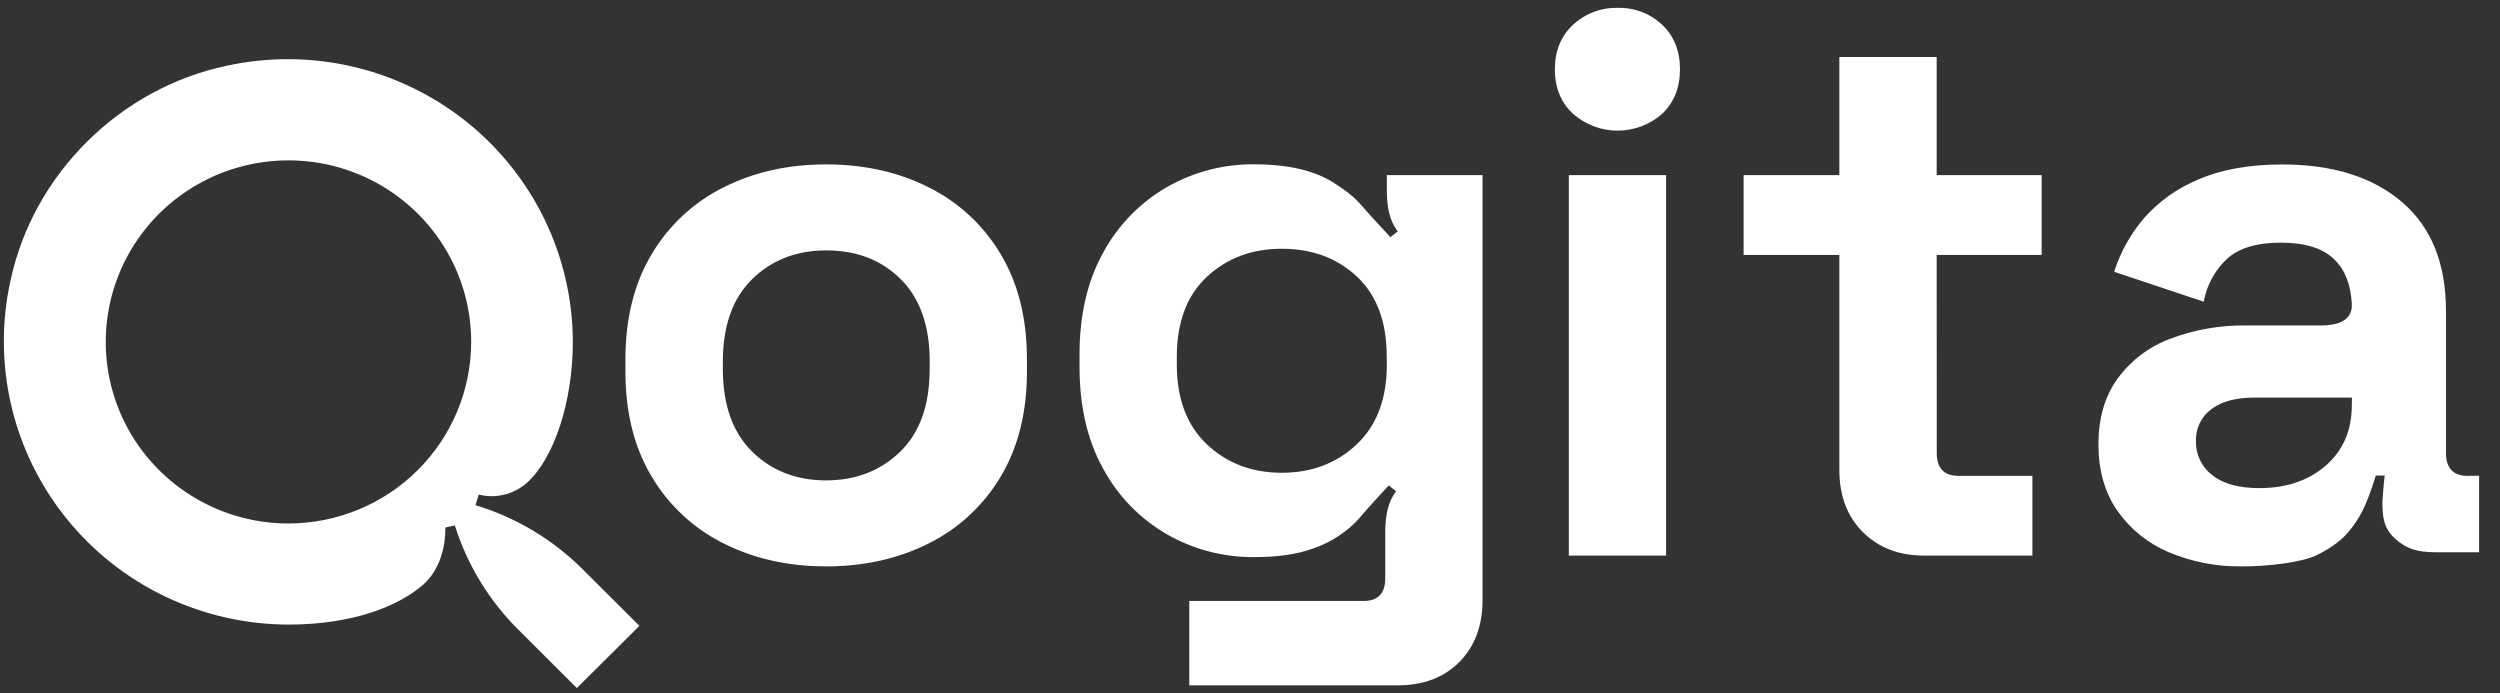 <svg width="101" height="28" viewBox="0 0 101 28" fill="none" xmlns="http://www.w3.org/2000/svg">
<rect x="0" y="0" width="101" height="28" fill="#333333" stroke="none"/>
<path d="M37.526 7.571C36.298 6.952 34.915 6.643 33.377 6.642C31.839 6.641 30.456 6.951 29.228 7.571C28.021 8.173 27.014 9.11 26.329 10.267C25.622 11.446 25.268 12.861 25.267 14.513V15.009C25.267 16.663 25.621 18.078 26.329 19.255C27.014 20.412 28.021 21.349 29.228 21.951C30.456 22.571 31.839 22.881 33.377 22.881C34.915 22.881 36.298 22.571 37.526 21.951C38.734 21.349 39.741 20.413 40.427 19.255C41.134 18.078 41.488 16.662 41.488 15.009V14.513C41.488 12.86 41.134 11.445 40.427 10.267C39.741 9.109 38.734 8.173 37.526 7.571ZM37.558 14.916C37.558 16.363 37.163 17.473 36.371 18.245C35.58 19.017 34.583 19.405 33.379 19.408C32.173 19.408 31.176 19.02 30.388 18.245C29.6 17.47 29.205 16.36 29.203 14.916V14.607C29.203 13.161 29.598 12.052 30.388 11.278C31.178 10.504 32.175 10.117 33.379 10.116C34.606 10.116 35.61 10.503 36.389 11.278C37.169 12.052 37.559 13.162 37.561 14.607L37.558 14.916ZM63.38 7.076H67.31V22.447H63.38V7.076ZM65.345 0.319C64.679 0.303 64.034 0.548 63.55 1.001C63.062 1.456 62.817 2.055 62.816 2.799C62.816 3.543 63.06 4.142 63.55 4.596C64.046 5.035 64.687 5.278 65.351 5.278C66.016 5.278 66.657 5.035 67.153 4.596C67.632 4.141 67.871 3.543 67.871 2.799C67.871 2.056 67.632 1.456 67.153 1.001C66.912 0.775 66.628 0.597 66.318 0.48C66.007 0.363 65.677 0.308 65.345 0.319ZM56.028 7.076V7.67C56.028 8.777 56.323 9.135 56.469 9.348L56.173 9.58C56.173 9.58 55.255 8.599 55.063 8.364C54.688 7.919 54.325 7.67 53.876 7.38C53.135 6.905 52.081 6.638 50.663 6.638C49.432 6.628 48.221 6.944 47.153 7.553C46.067 8.177 45.176 9.089 44.58 10.186C43.935 11.333 43.613 12.713 43.613 14.324V14.82C43.613 16.431 43.936 17.811 44.58 18.957C45.176 20.055 46.067 20.967 47.153 21.591C48.221 22.2 49.432 22.516 50.663 22.507C51.62 22.507 52.41 22.393 53.032 22.165C53.583 21.98 54.092 21.691 54.531 21.313C54.697 21.171 54.852 21.015 54.991 20.847C55.183 20.609 56.106 19.611 56.106 19.611L56.402 19.849C56.256 20.061 55.965 20.419 55.965 21.526V23.35C55.965 23.969 55.674 24.278 55.092 24.278H48.047V27.688H56.464C57.501 27.688 58.333 27.373 58.959 26.743C59.586 26.113 59.898 25.271 59.895 24.218V7.076H56.028ZM56.028 14.731C56.028 16.115 55.622 17.189 54.81 17.953C53.999 18.717 52.991 19.099 51.785 19.1C50.579 19.1 49.571 18.718 48.76 17.953C47.95 17.188 47.544 16.114 47.543 14.731V14.421C47.543 13.016 47.949 11.936 48.76 11.181C49.572 10.427 50.58 10.05 51.785 10.05C53.012 10.05 54.026 10.427 54.827 11.181C55.628 11.936 56.027 13.016 56.024 14.421L56.028 14.731ZM99.692 19.225C99.109 19.225 98.817 18.913 98.817 18.294V12.561C98.817 10.639 98.224 9.173 97.04 8.161C95.855 7.15 94.243 6.644 92.204 6.644C90.873 6.644 89.745 6.846 88.82 7.248C87.97 7.597 87.213 8.137 86.608 8.826C86.07 9.458 85.663 10.191 85.412 10.98L89.03 12.189C89.149 11.532 89.474 10.93 89.959 10.469C90.438 10.025 91.166 9.803 92.143 9.803C93.141 9.803 93.868 10.035 94.326 10.499C94.783 10.965 94.973 11.561 95.013 12.283C95.033 12.662 94.859 13.149 93.757 13.149H90.766C89.706 13.131 88.653 13.315 87.663 13.691C86.813 14.012 86.076 14.573 85.542 15.304C85.032 16.017 84.777 16.9 84.777 17.953C84.777 19.005 85.032 19.899 85.542 20.634C86.061 21.375 86.779 21.956 87.616 22.308C88.552 22.703 89.562 22.898 90.579 22.881C91.656 22.881 92.997 22.725 93.621 22.416C94.244 22.107 94.698 21.75 94.993 21.346C95.228 21.047 95.422 20.719 95.569 20.369C95.727 19.99 95.865 19.604 95.983 19.211H96.342C96.342 19.211 96.292 19.581 96.249 20.267C96.249 20.885 96.296 21.337 96.755 21.754C97.213 22.171 97.646 22.311 98.416 22.311H100.156V19.219L99.692 19.225ZM95.013 16.371C95.013 17.384 94.664 18.196 93.967 18.805C93.269 19.415 92.372 19.72 91.275 19.72C90.442 19.72 89.808 19.544 89.373 19.193C89.163 19.033 88.995 18.826 88.881 18.589C88.767 18.352 88.711 18.092 88.717 17.829C88.706 17.578 88.757 17.328 88.866 17.101C88.975 16.874 89.138 16.677 89.341 16.527C89.757 16.218 90.329 16.064 91.056 16.064H95.019L95.013 16.371ZM23.519 22.977C22.316 21.784 20.837 20.902 19.211 20.409L19.34 19.981C19.677 20.065 20.03 20.067 20.367 19.985C20.705 19.904 21.018 19.742 21.279 19.514C22.382 18.531 23.142 16.238 23.142 13.807C23.138 12.1 22.75 10.415 22.006 8.876C21.261 7.338 20.18 5.984 18.841 4.914C17.502 3.845 15.939 3.087 14.266 2.695C12.594 2.304 10.854 2.29 9.176 2.653C4.839 3.558 1.333 7.043 0.421 11.351C0.054 13.02 0.068 14.75 0.462 16.413C0.855 18.075 1.619 19.629 2.696 20.961C3.773 22.292 5.137 23.367 6.687 24.106C8.237 24.845 9.934 25.23 11.653 25.233C14.306 25.233 16.145 24.464 17.11 23.607C18.074 22.749 17.99 21.314 17.99 21.314L18.374 21.225L18.395 21.288C18.899 22.855 19.773 24.28 20.945 25.443L23.305 27.797L25.833 25.284L23.519 22.977ZM11.653 21.149C10.193 21.149 8.766 20.718 7.552 19.912C6.338 19.106 5.392 17.96 4.833 16.62C4.275 15.28 4.129 13.805 4.414 12.383C4.699 10.96 5.402 9.653 6.434 8.627C7.466 7.602 8.782 6.903 10.213 6.62C11.646 6.337 13.13 6.482 14.479 7.037C15.828 7.592 16.98 8.532 17.792 9.738C18.603 10.944 19.036 12.362 19.036 13.813C19.035 15.758 18.256 17.623 16.872 18.998C15.488 20.374 13.611 21.147 11.653 21.149ZM78.241 10.298H82.483V7.076H78.241V2.302H74.31V7.076H70.442V10.298H74.31V18.978C74.31 20.031 74.629 20.873 75.267 21.503C75.906 22.133 76.731 22.448 77.742 22.446H82.109V19.224H79.117C78.534 19.224 78.245 18.912 78.245 18.293L78.241 10.298Z" fill="white"/>
</svg>

